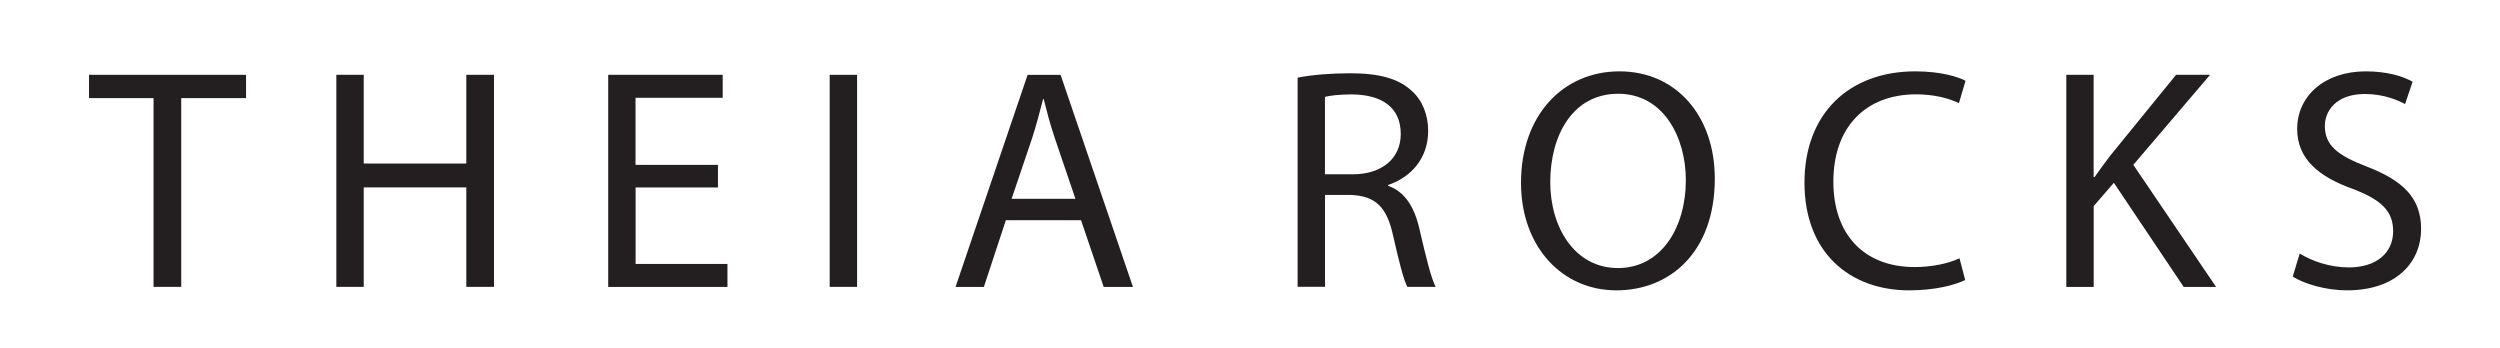 <svg viewBox="0 0 431.64 60.07" version="1.1" xmlns="http://www.w3.org/2000/svg" id="Layer_1">
  
  <defs>
    <style>
      .st0 {
        fill: #231f20;
      }
    </style>
  </defs>
  <path d="M26.51,16.94h-11.14v-4.02h27.11v4.02h-11.19v32.59h-4.78V16.94Z" class="st0"></path>
  <path d="M62.8,12.92v15.32h17.71v-15.32h4.78v36.61h-4.78v-17.17h-17.71v17.17h-4.73V12.92h4.73Z" class="st0"></path>
  <path d="M123.97,32.37h-14.23v13.2h15.86v3.97h-20.59V12.92h19.77v3.97h-15.05v11.57h14.23v3.91Z" class="st0"></path>
  <path d="M147.98,12.92v36.61h-4.73V12.92h4.73Z" class="st0"></path>
  <path d="M173.67,38.02l-3.8,11.52h-4.89l12.44-36.61h5.7l12.49,36.61h-5.05l-3.91-11.52h-12.98ZM185.68,34.33l-3.58-10.54c-.81-2.39-1.36-4.56-1.9-6.68h-.11c-.54,2.17-1.14,4.4-1.85,6.63l-3.58,10.59h11.03Z" class="st0"></path>
  <path d="M224.04,13.41c2.39-.49,5.81-.76,9.07-.76,5.05,0,8.31.92,10.59,2.99,1.85,1.63,2.88,4.13,2.88,6.95,0,4.83-3.04,8.04-6.9,9.34v.16c2.82.98,4.51,3.58,5.38,7.39,1.19,5.11,2.06,8.64,2.82,10.05h-4.89c-.6-1.09-1.41-4.18-2.44-8.75-1.09-5.05-3.04-6.95-7.33-7.12h-4.45v15.86h-4.73V13.41ZM228.76,30.09h4.83c5.05,0,8.26-2.77,8.26-6.95,0-4.73-3.42-6.79-8.42-6.84-2.28,0-3.91.22-4.67.43v13.36Z" class="st0"></path>
  <path d="M296.07,30.85c0,12.6-7.66,19.28-17,19.28s-16.46-7.5-16.46-18.58c0-11.62,7.23-19.23,17-19.23s16.46,7.66,16.46,18.52ZM267.66,31.45c0,7.82,4.24,14.83,11.68,14.83s11.73-6.9,11.73-15.21c0-7.28-3.8-14.88-11.68-14.88s-11.73,7.22-11.73,15.26Z" class="st0"></path>
  <path d="M339.31,48.34c-1.74.87-5.21,1.79-9.67,1.79-10.32,0-18.09-6.57-18.09-18.58s7.77-19.23,19.12-19.23c4.56,0,7.44.98,8.69,1.63l-1.14,3.86c-1.79-.87-4.35-1.52-7.39-1.52-8.58,0-14.29,5.49-14.29,15.1,0,8.96,5.16,14.72,14.07,14.72,2.88,0,5.81-.6,7.71-1.52l.98,3.75Z" class="st0"></path>
  <path d="M356.75,12.92h4.73v17.65h.16c.98-1.41,1.96-2.72,2.88-3.91l11.19-13.74h5.87l-13.25,15.54,14.29,21.08h-5.59l-12.06-17.98-3.48,4.02v13.96h-4.73V12.92Z" class="st0"></path>
  <path d="M397.06,43.78c2.12,1.3,5.21,2.39,8.47,2.39,4.83,0,7.66-2.55,7.66-6.25,0-3.42-1.96-5.38-6.9-7.28-5.97-2.12-9.67-5.21-9.67-10.38,0-5.7,4.73-9.94,11.84-9.94,3.75,0,6.46.87,8.09,1.79l-1.3,3.86c-1.19-.65-3.64-1.74-6.95-1.74-5,0-6.9,2.99-6.9,5.49,0,3.42,2.23,5.11,7.28,7.06,6.19,2.39,9.34,5.38,9.34,10.76,0,5.65-4.18,10.59-12.82,10.59-3.53,0-7.39-1.09-9.34-2.39l1.2-3.97Z" class="st0"></path>
</svg>